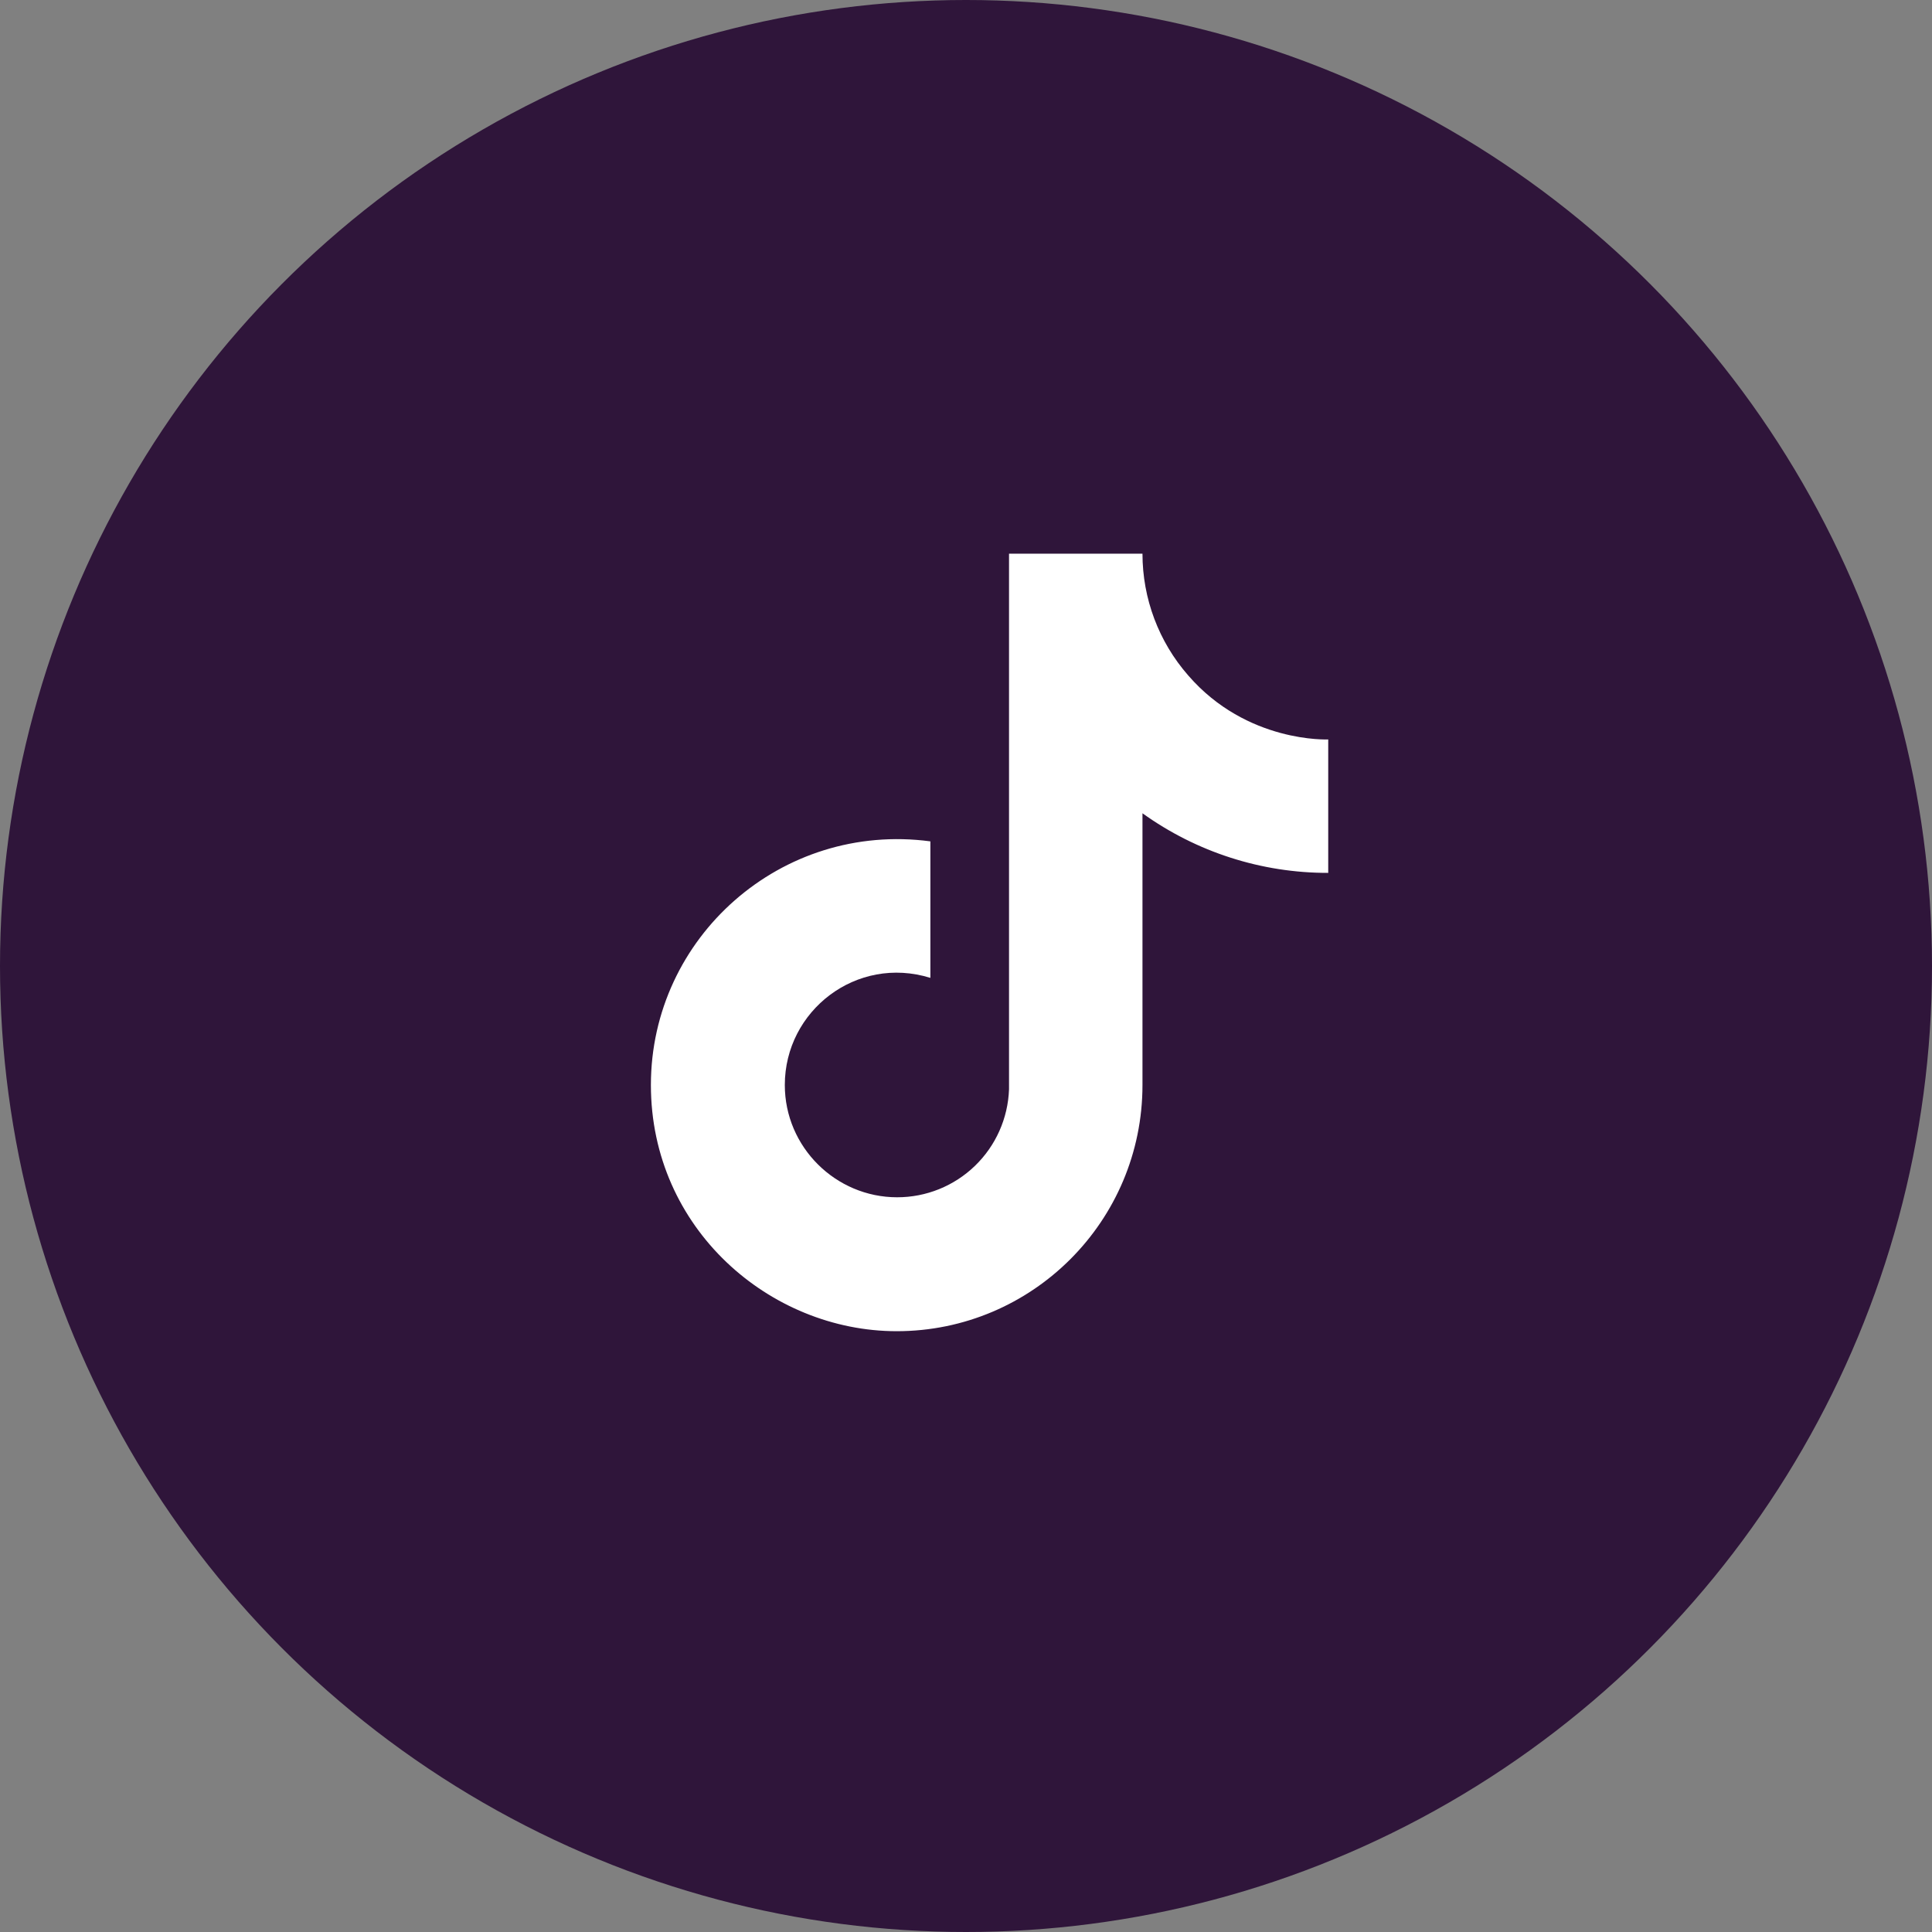 <?xml version="1.0" encoding="UTF-8"?> <svg xmlns="http://www.w3.org/2000/svg" width="41" height="41" viewBox="0 0 41 41" fill="none"><rect x="0" y="0" width="41" height="41" fill="#808080" stroke="none"/><circle cx="20.5" cy="20.5" r="20.5" fill="#2F153A"></circle><path d="M25.217 14.335C24.59 13.62 24.245 12.701 24.245 11.75H21.413V23.117C21.391 23.732 21.132 24.315 20.689 24.742C20.246 25.17 19.654 25.409 19.038 25.408C17.737 25.408 16.655 24.345 16.655 23.025C16.655 21.448 18.177 20.266 19.744 20.752V17.855C16.582 17.433 13.813 19.89 13.813 23.025C13.813 26.078 16.343 28.25 19.029 28.25C21.907 28.25 24.245 25.913 24.245 23.025V17.259C25.394 18.084 26.773 18.527 28.187 18.524V15.692C28.187 15.692 26.463 15.774 25.217 14.335Z" fill="white"></path></svg> 